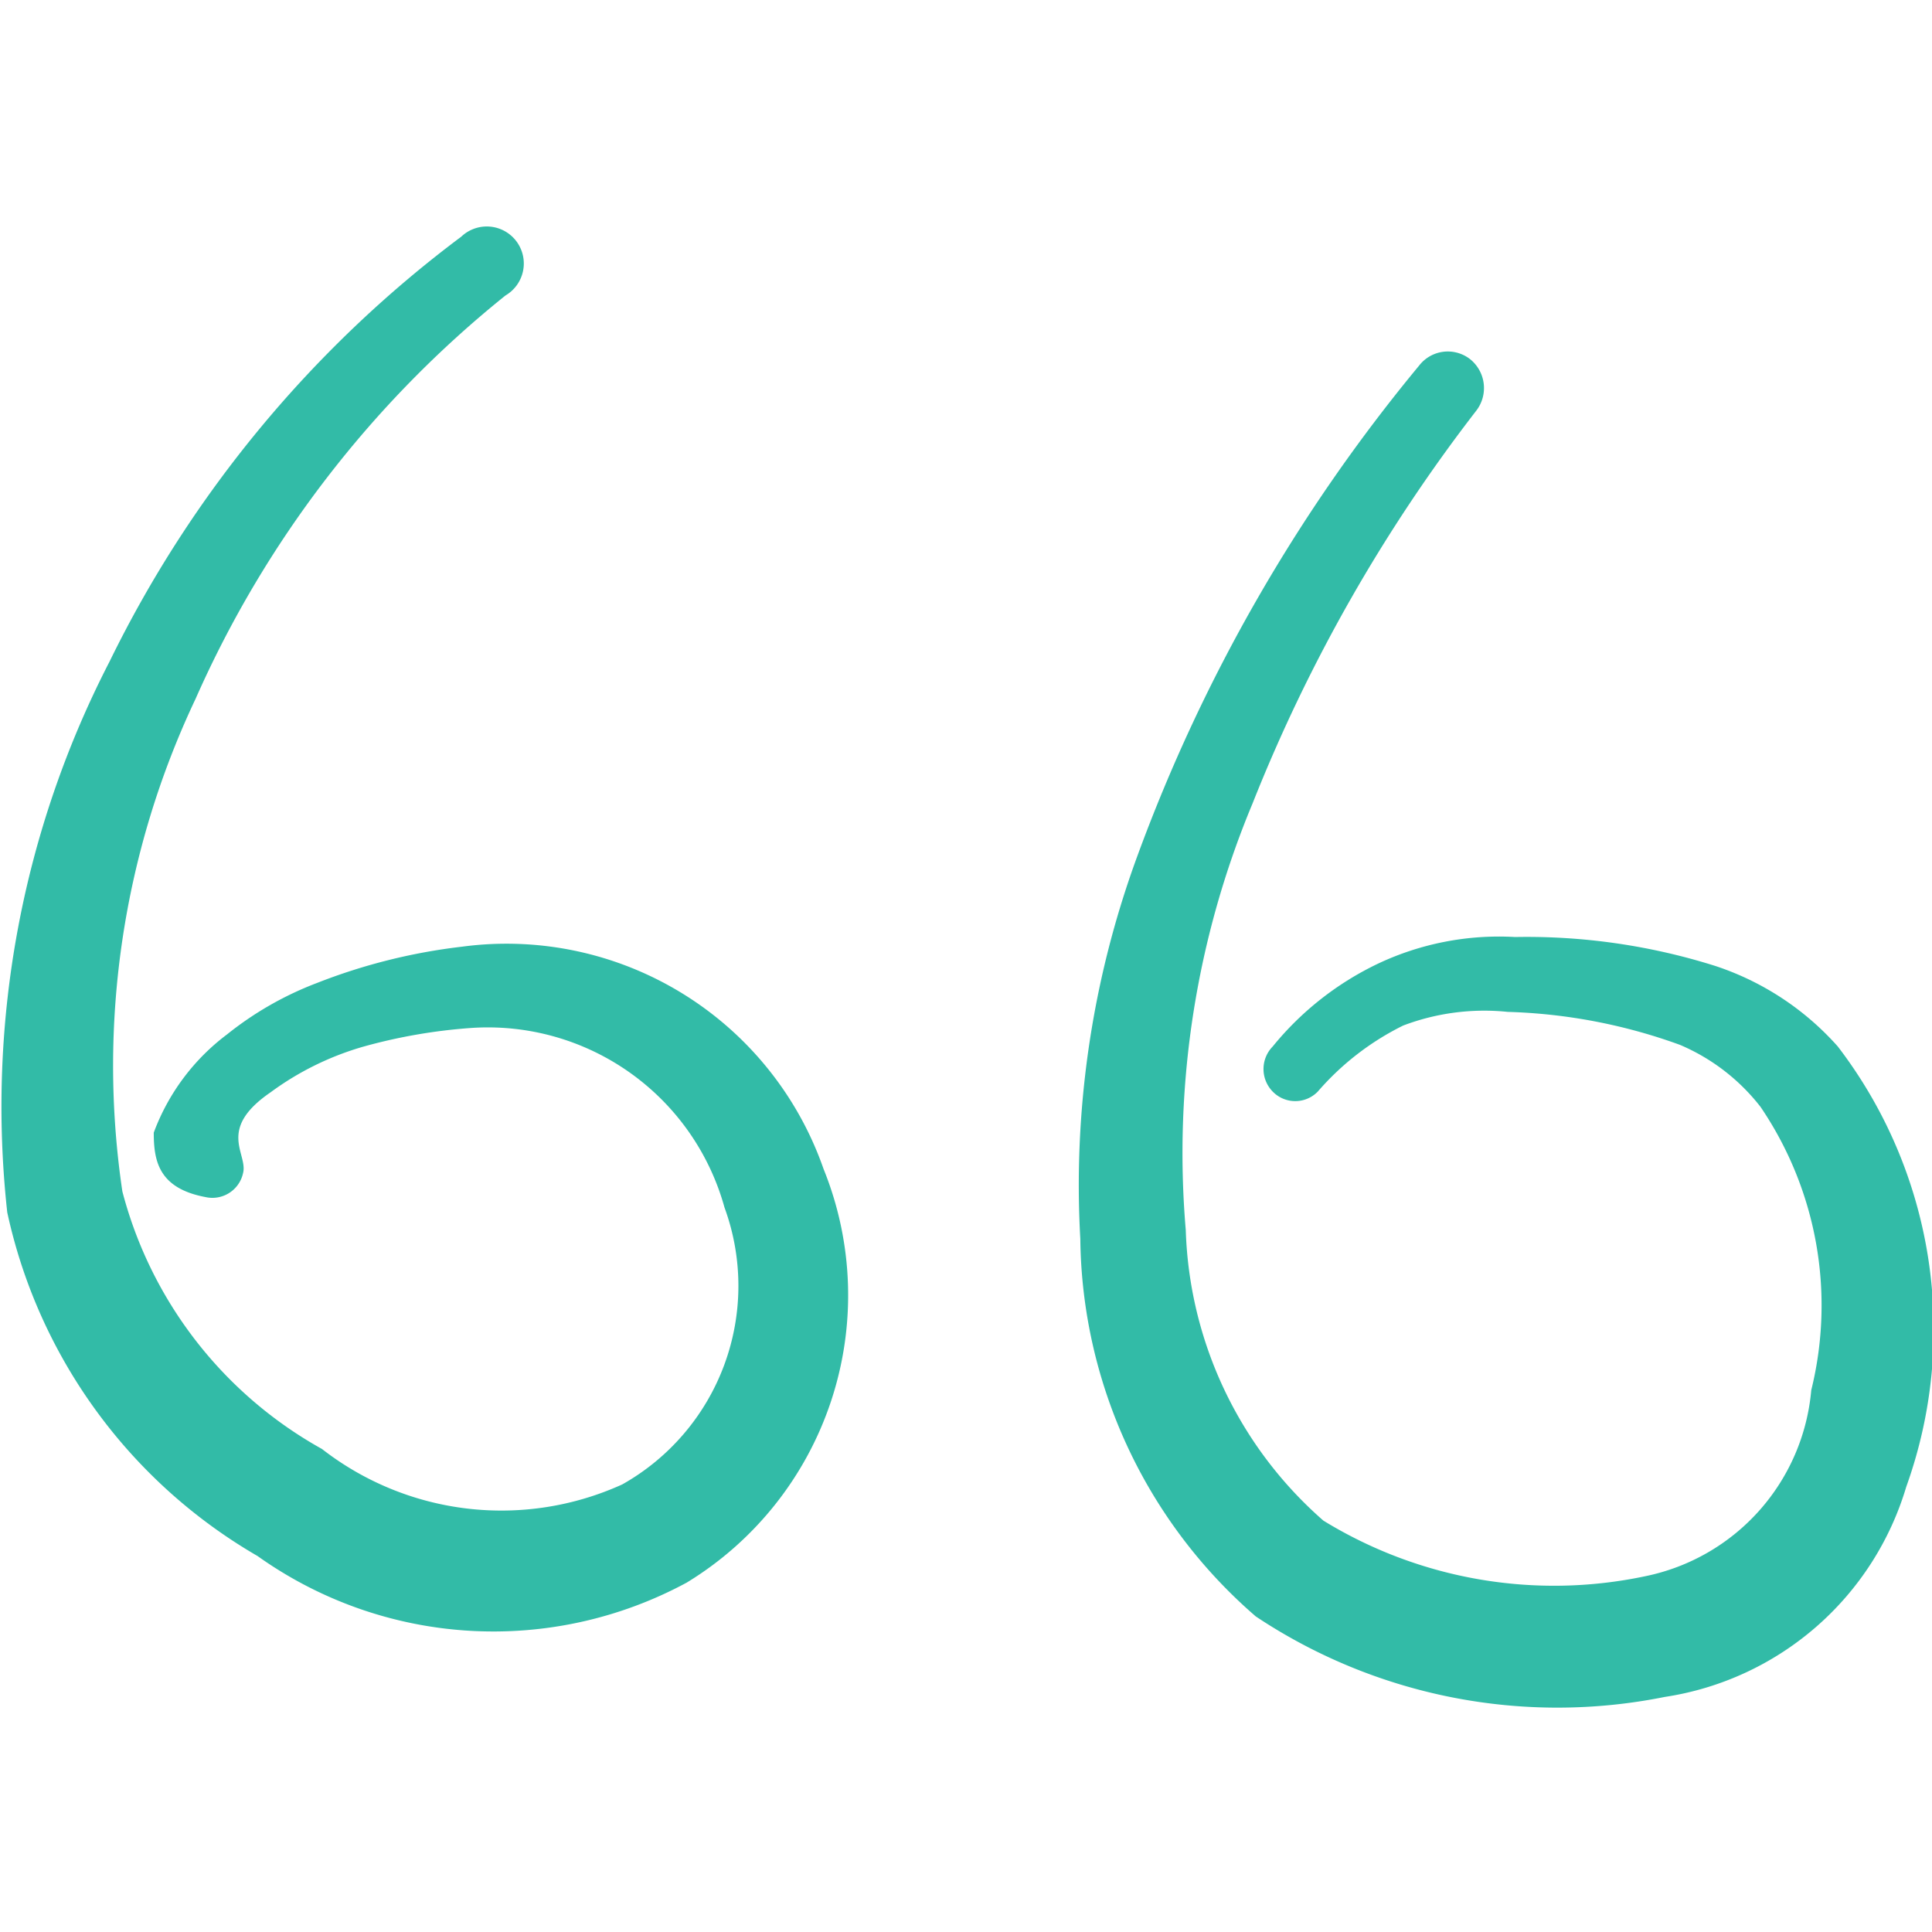 <svg xmlns="http://www.w3.org/2000/svg" viewBox="0 0 24 24" id="Text-Formating-Open-Quote--Streamline-Freehand.svg"><desc>Text Formating Open Quote Streamline Icon: https://streamlinehq.com</desc><g id="Text-Formating-Open-Quote--Streamline-Freehand.svg"><path d="M5.74 11.76a7.2 7.2 0 0 0 -1.8 0.45 4.13 4.13 0 0 0 -1.12 0.64 2.7 2.7 0 0 0 -0.91 1.22c0 0.35 0.06 0.69 0.64 0.8a0.39 0.39 0 0 0 0.47 -0.3c0.06 -0.24 -0.33 -0.54 0.34 -1A3.63 3.63 0 0 1 4.52 13a6.74 6.74 0 0 1 1.33 -0.23A3.05 3.05 0 0 1 9 15a2.83 2.83 0 0 1 -1.27 3.44A3.63 3.63 0 0 1 4 18a5.15 5.15 0 0 1 -2.48 -3.2 10.65 10.65 0 0 1 0.91 -6.12 13.34 13.34 0 0 1 3.85 -5.01 0.46 0.46 0 1 0 -0.55 -0.73 14.58 14.58 0 0 0 -4.37 5.28 12.05 12.05 0 0 0 -1.27 6.84 6.53 6.53 0 0 0 3.11 4.27 5.05 5.05 0 0 0 5.33 0.33 4.18 4.18 0 0 0 1.7 -5.14 4.17 4.17 0 0 0 -4.49 -2.76Z" fill="#32bba7" fill-rule="evenodd" stroke-width="1"></path><path d="M22.83 13a3.5 3.5 0 0 0 -1.52 -1 7.78 7.78 0 0 0 -2.49 -0.36 3.52 3.52 0 0 0 -1.7 0.33A3.79 3.79 0 0 0 15.81 13a0.4 0.4 0 0 0 0 0.56 0.39 0.39 0 0 0 0.56 0 3.38 3.38 0 0 1 1.06 -0.82 2.84 2.84 0 0 1 1.3 -0.17 6.82 6.82 0 0 1 2.14 0.41 2.51 2.51 0 0 1 1 0.77 4.39 4.39 0 0 1 0.63 3.52 2.59 2.59 0 0 1 -2.06 2.31 5.48 5.48 0 0 1 -4 -0.69 5 5 0 0 1 -1.71 -3.61 11.27 11.27 0 0 1 0.83 -5.3 20.07 20.07 0 0 1 2.78 -4.88 0.46 0.46 0 0 0 -0.08 -0.64 0.45 0.45 0 0 0 -0.63 0.08 20.74 20.74 0 0 0 -3.5 6.09 11.85 11.85 0 0 0 -0.71 4.76 6.29 6.29 0 0 0 2.18 4.69 6.76 6.76 0 0 0 5.08 1 3.71 3.71 0 0 0 3 -2.61 5.78 5.78 0 0 0 -0.85 -5.47Z" fill="#32bba7" fill-rule="evenodd" stroke-width="1"></path></g></svg>